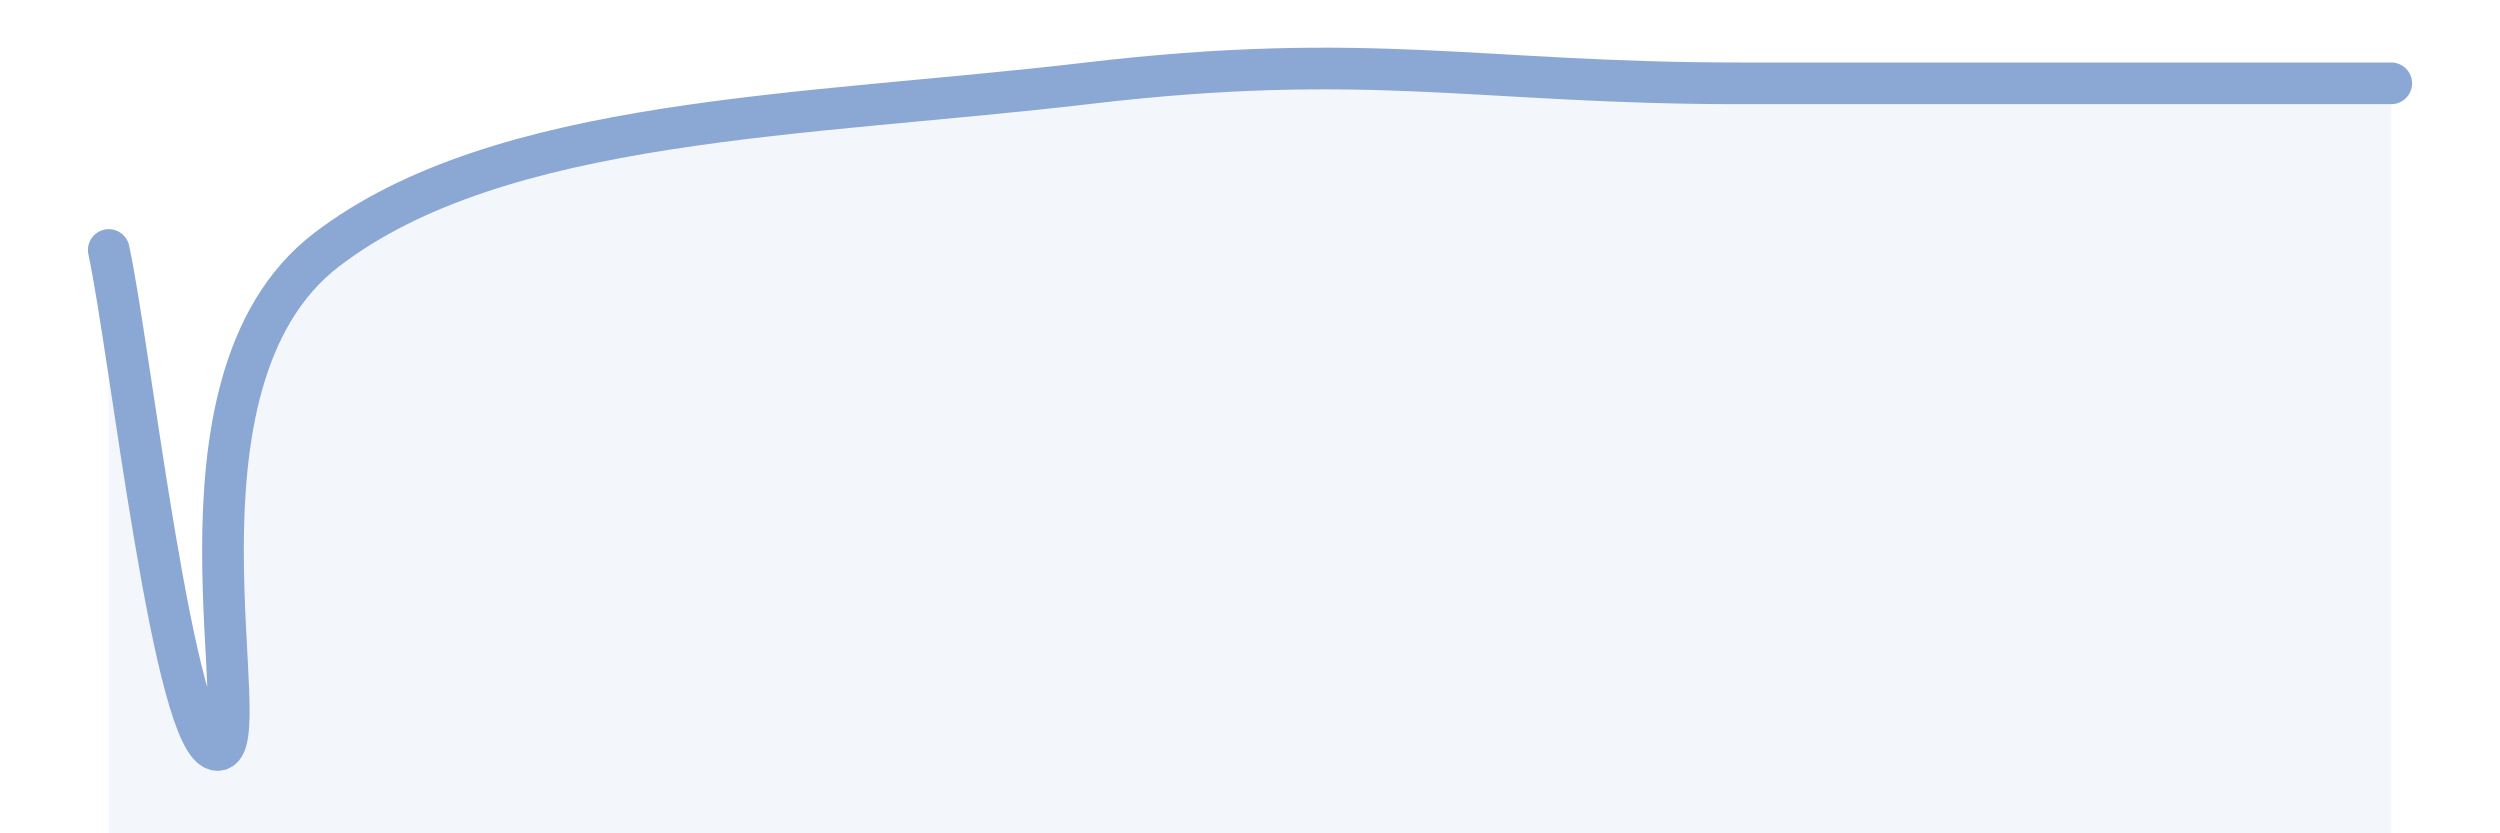 
    <svg width="60" height="20" viewBox="0 0 60 20" xmlns="http://www.w3.org/2000/svg">
      <path
        d="M 2.61,6 C 3.13,8.4 4.18,18 5.22,18 C 6.26,18 3.66,9.2 7.83,6 C 12,2.8 19.31,2.8 26.09,2 C 32.87,1.2 35.48,2 41.74,2 C 48,2 54.26,2 57.39,2L57.39 20L2.61 20Z"
        fill="#8ba7d3"
        opacity="0.1"
        stroke-linecap="round"
        stroke-linejoin="round"
      />
      <path
        d="M 2.61,6 C 3.13,8.4 4.18,18 5.22,18 C 6.26,18 3.66,9.2 7.83,6 C 12,2.8 19.31,2.8 26.09,2 C 32.87,1.2 35.48,2 41.74,2 C 48,2 54.26,2 57.39,2"
        stroke="#8ba7d3"
        stroke-width="1"
        fill="none"
        stroke-linecap="round"
        stroke-linejoin="round"
      />
    </svg>
  